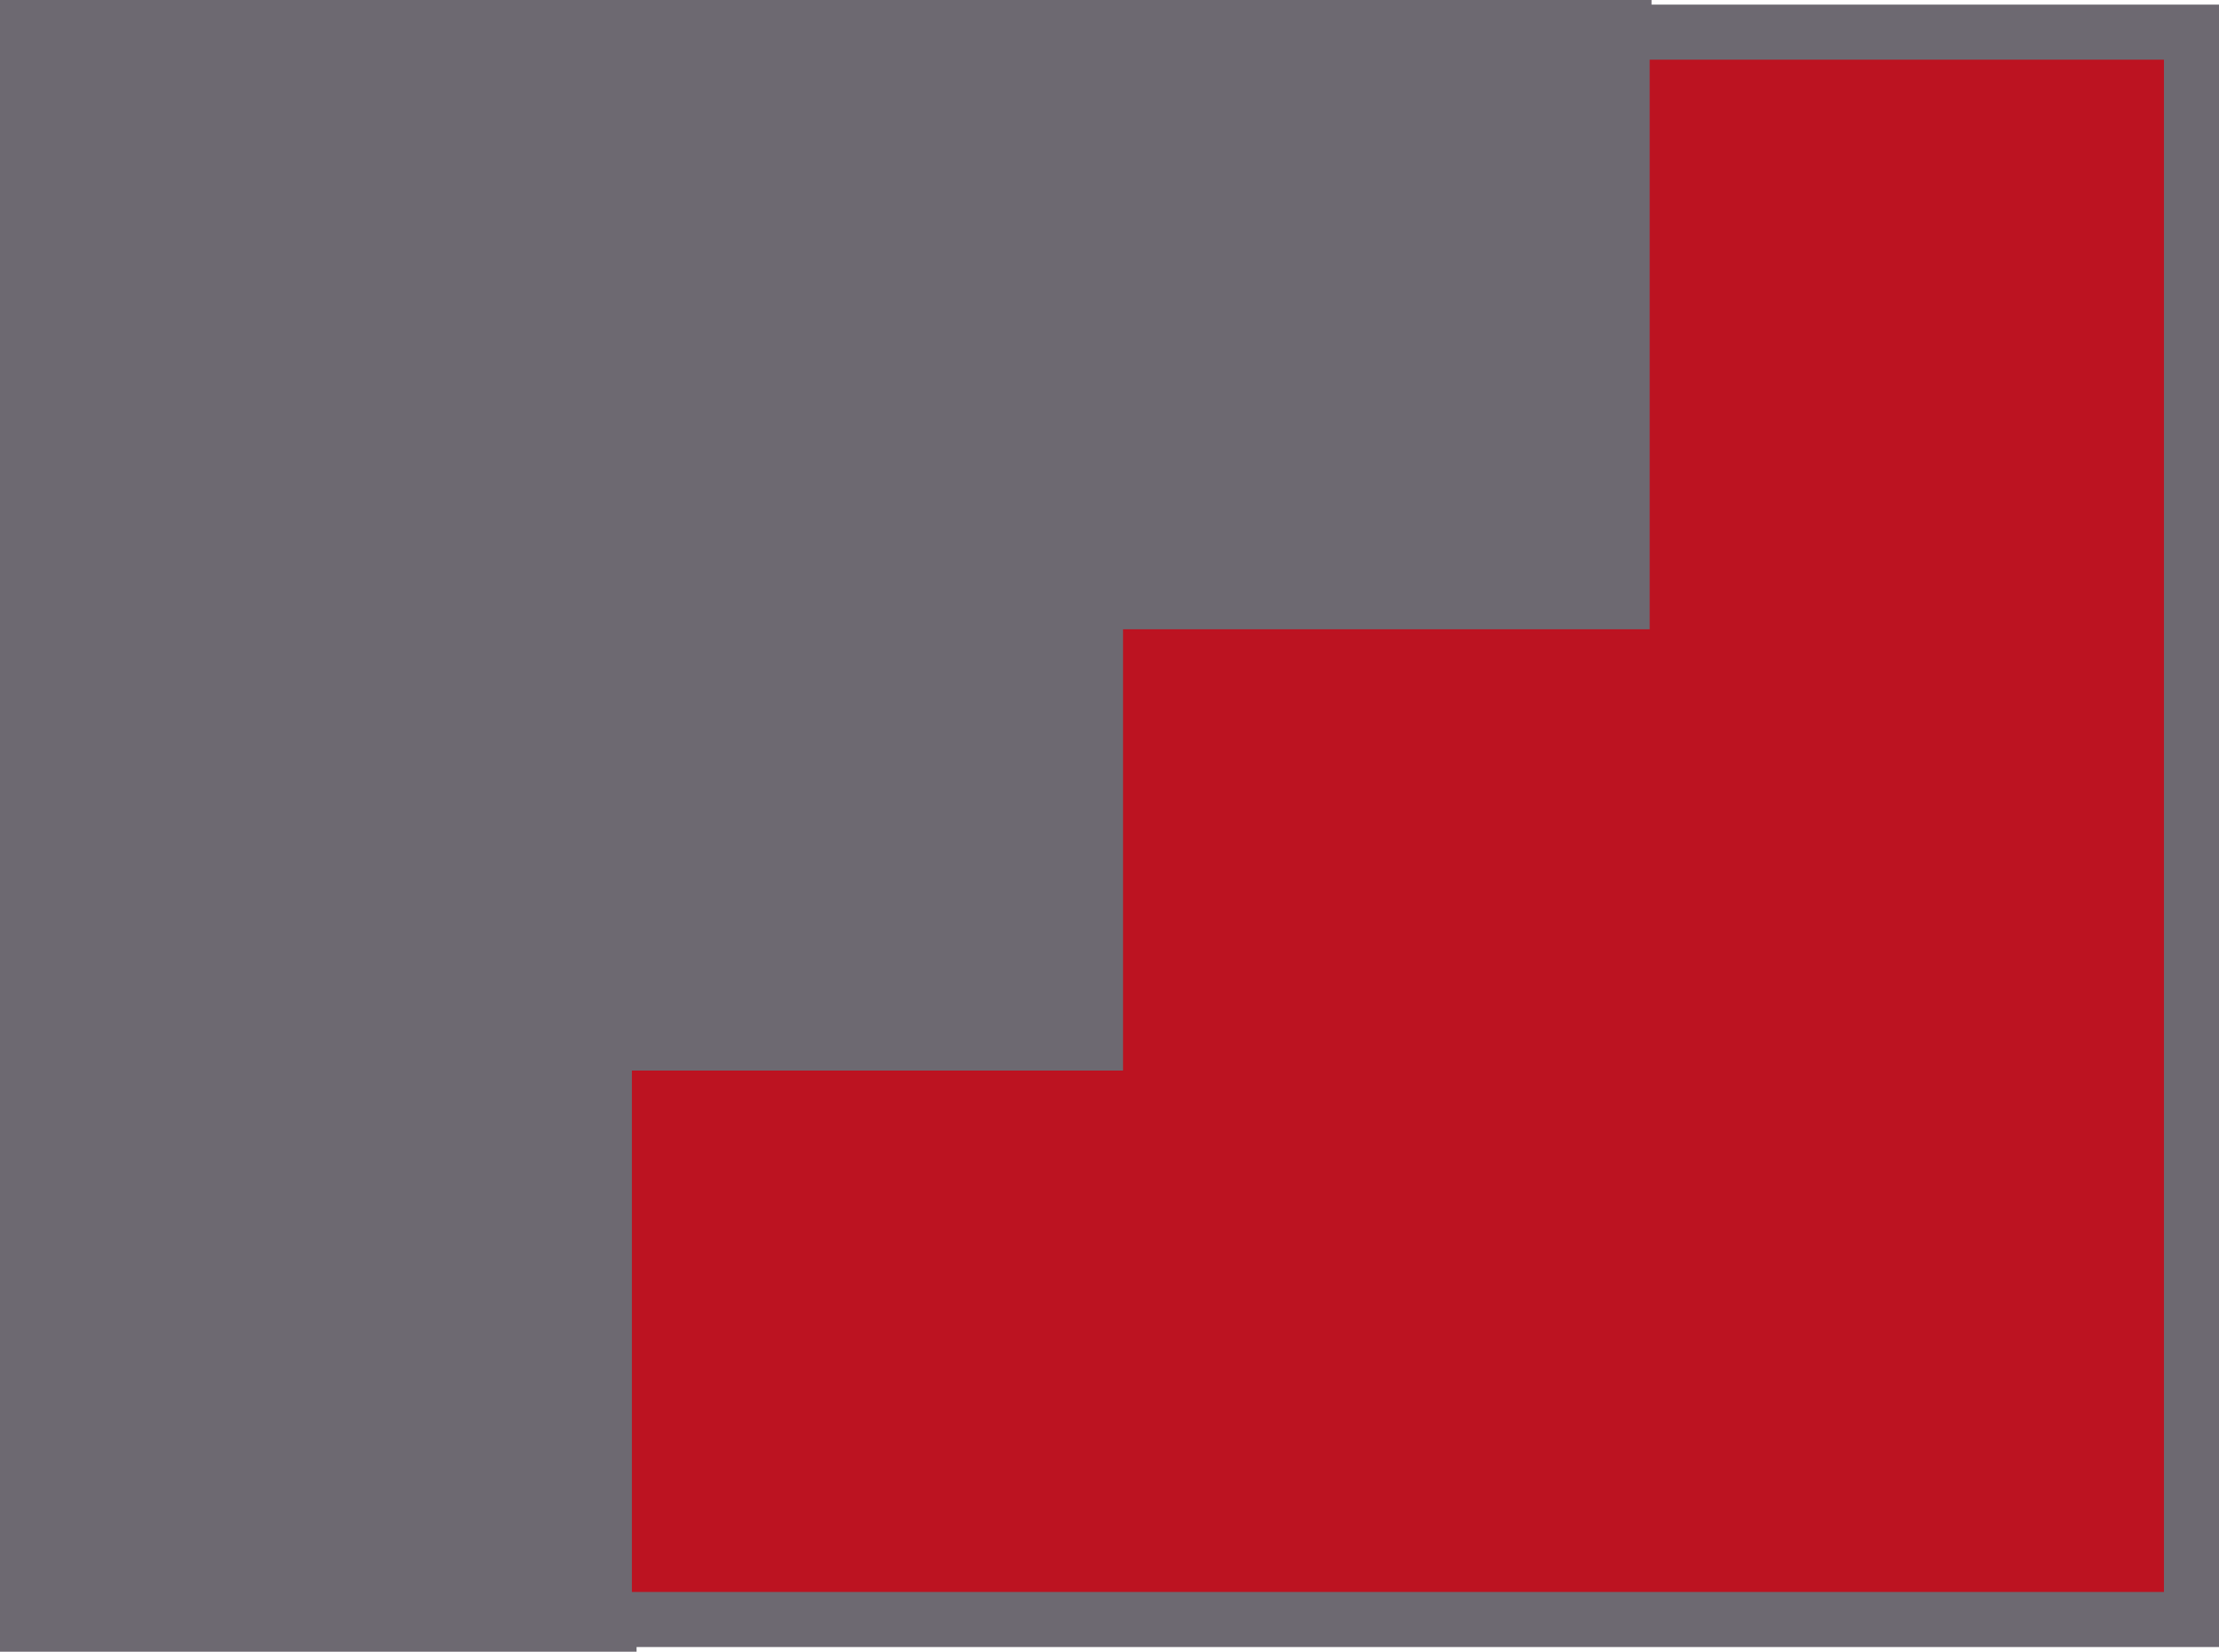 
<svg version="1.1" id="Calque_1" xmlns="http://www.w3.org/2000/svg" xmlns:xlink="http://www.w3.org/1999/xlink" x="0px" y="0px"
	 width="32.241px" height="23.996px" viewBox="0 0 32.241 23.996" enable-background="new 0 0 32.241 23.996" xml:space="preserve">
<polygon fill="#5F6F78" points="0.5,0.5 23.496,0.5 23.496,8.75 15.968,8.75 15.968,15.248 8.749,15.248 8.749,23.496 0.5,23.496
	"/>
<polygon fill="#6D6971" points="0.5,0.5 23.496,0.5 23.496,8.75 15.968,8.75 15.968,15.248 8.749,15.248 8.749,23.496 0.5,23.496
	"/>
<polygon fill="none" stroke="#6D6971" points="0.5,0.5 23.496,0.5 23.496,8.75 15.968,8.75 15.968,15.248 8.749,15.248
	8.749,23.496 0.5,23.496 "/>
<polygon fill="#BC1321" points="31.841,23.528 8.781,23.528 8.781,15.153 15.917,15.153 15.917,8.742 23.569,8.742 23.569,0.467
	31.841,0.467 "/>
<polygon fill="none" stroke="#6D6971" stroke-width="0.8" points="31.841,23.528 8.781,23.528 8.781,15.153 15.917,15.153
	15.917,8.742 23.569,8.742 23.569,0.467 31.841,0.467 "/>
</svg>

